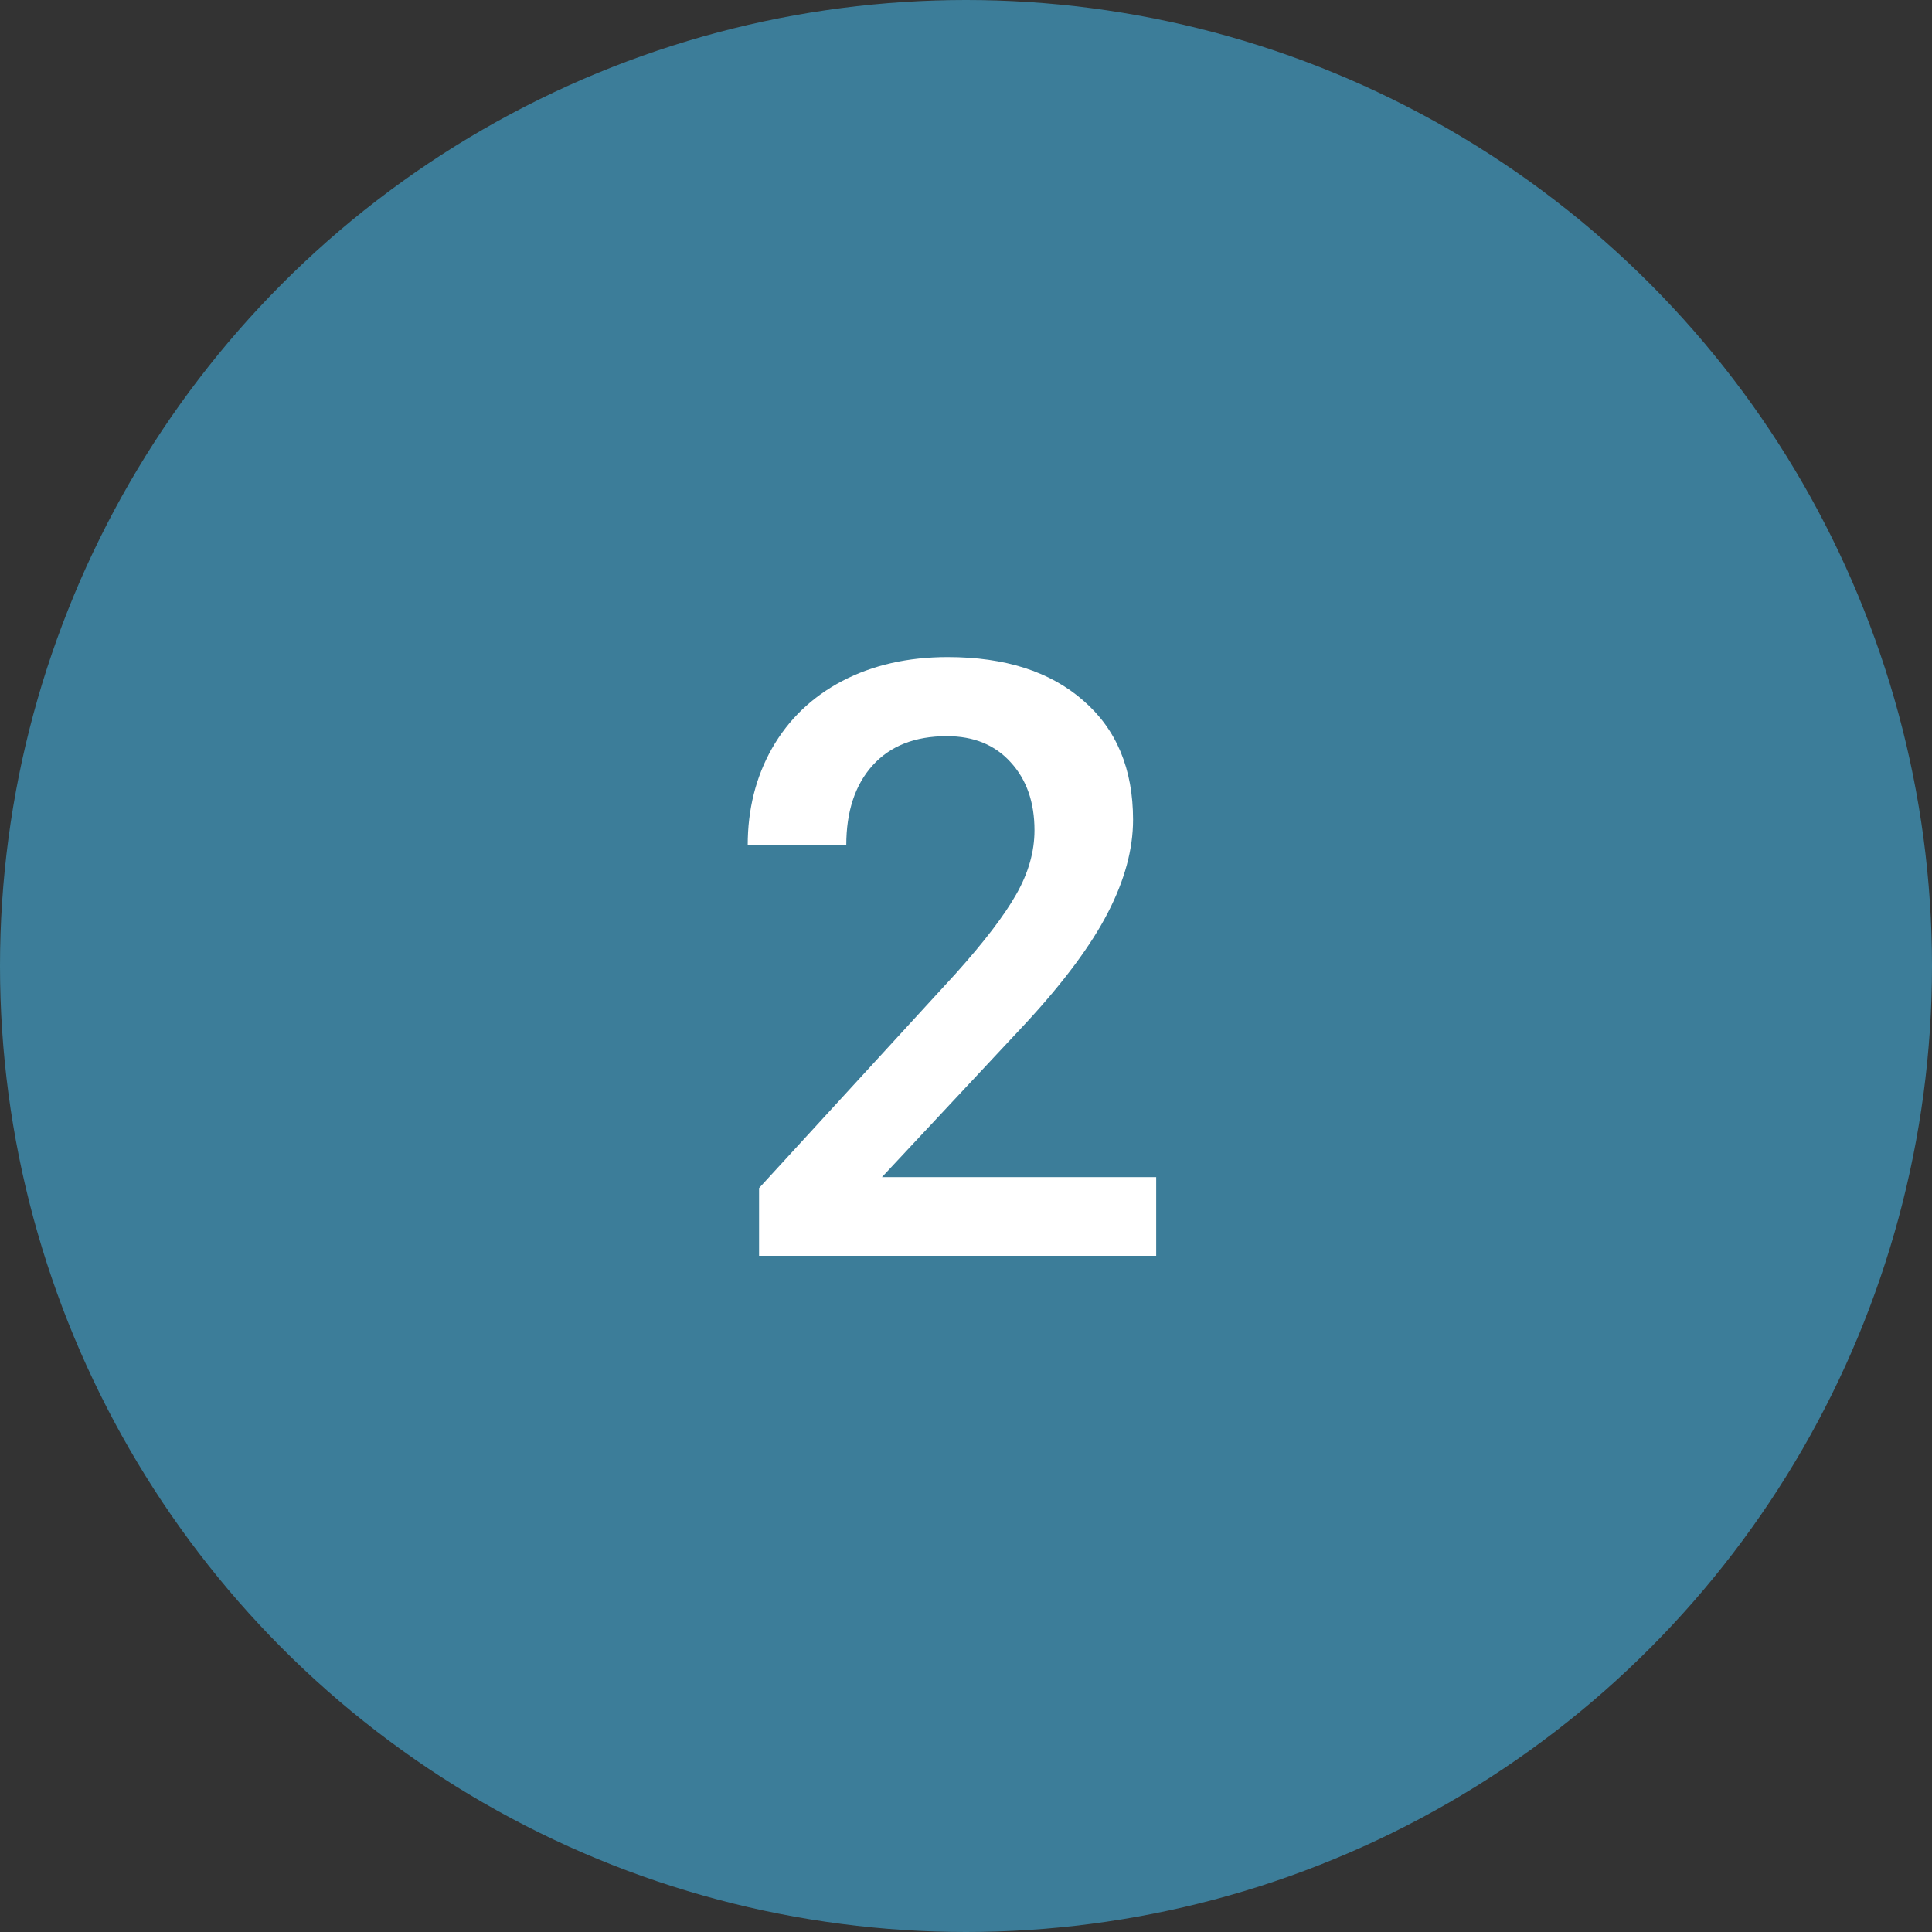 <?xml version="1.0" encoding="UTF-8"?> <svg xmlns="http://www.w3.org/2000/svg" width="100" height="100" viewBox="0 0 100 100" fill="none"><rect x="0" y="0" width="100" height="100" fill="#333333" stroke="none"/> <circle cx="50" cy="50" r="50" fill="#3C7D99"></circle> <path d="M59.844 65H39.289V61.494L49.472 50.387C50.941 48.749 51.984 47.384 52.6 46.292C53.23 45.187 53.545 44.081 53.545 42.975C53.545 41.519 53.132 40.344 52.306 39.448C51.494 38.552 50.395 38.104 49.01 38.104C47.358 38.104 46.077 38.608 45.167 39.616C44.258 40.623 43.803 42.002 43.803 43.752H38.701C38.701 41.89 39.121 40.218 39.96 38.734C40.814 37.236 42.025 36.074 43.593 35.248C45.175 34.423 46.994 34.01 49.052 34.01C52.019 34.01 54.357 34.759 56.065 36.256C57.786 37.74 58.647 39.798 58.647 42.429C58.647 43.955 58.213 45.558 57.345 47.237C56.491 48.903 55.085 50.8 53.125 52.927L45.65 60.927H59.844V65Z" fill="white"></path> </svg> 